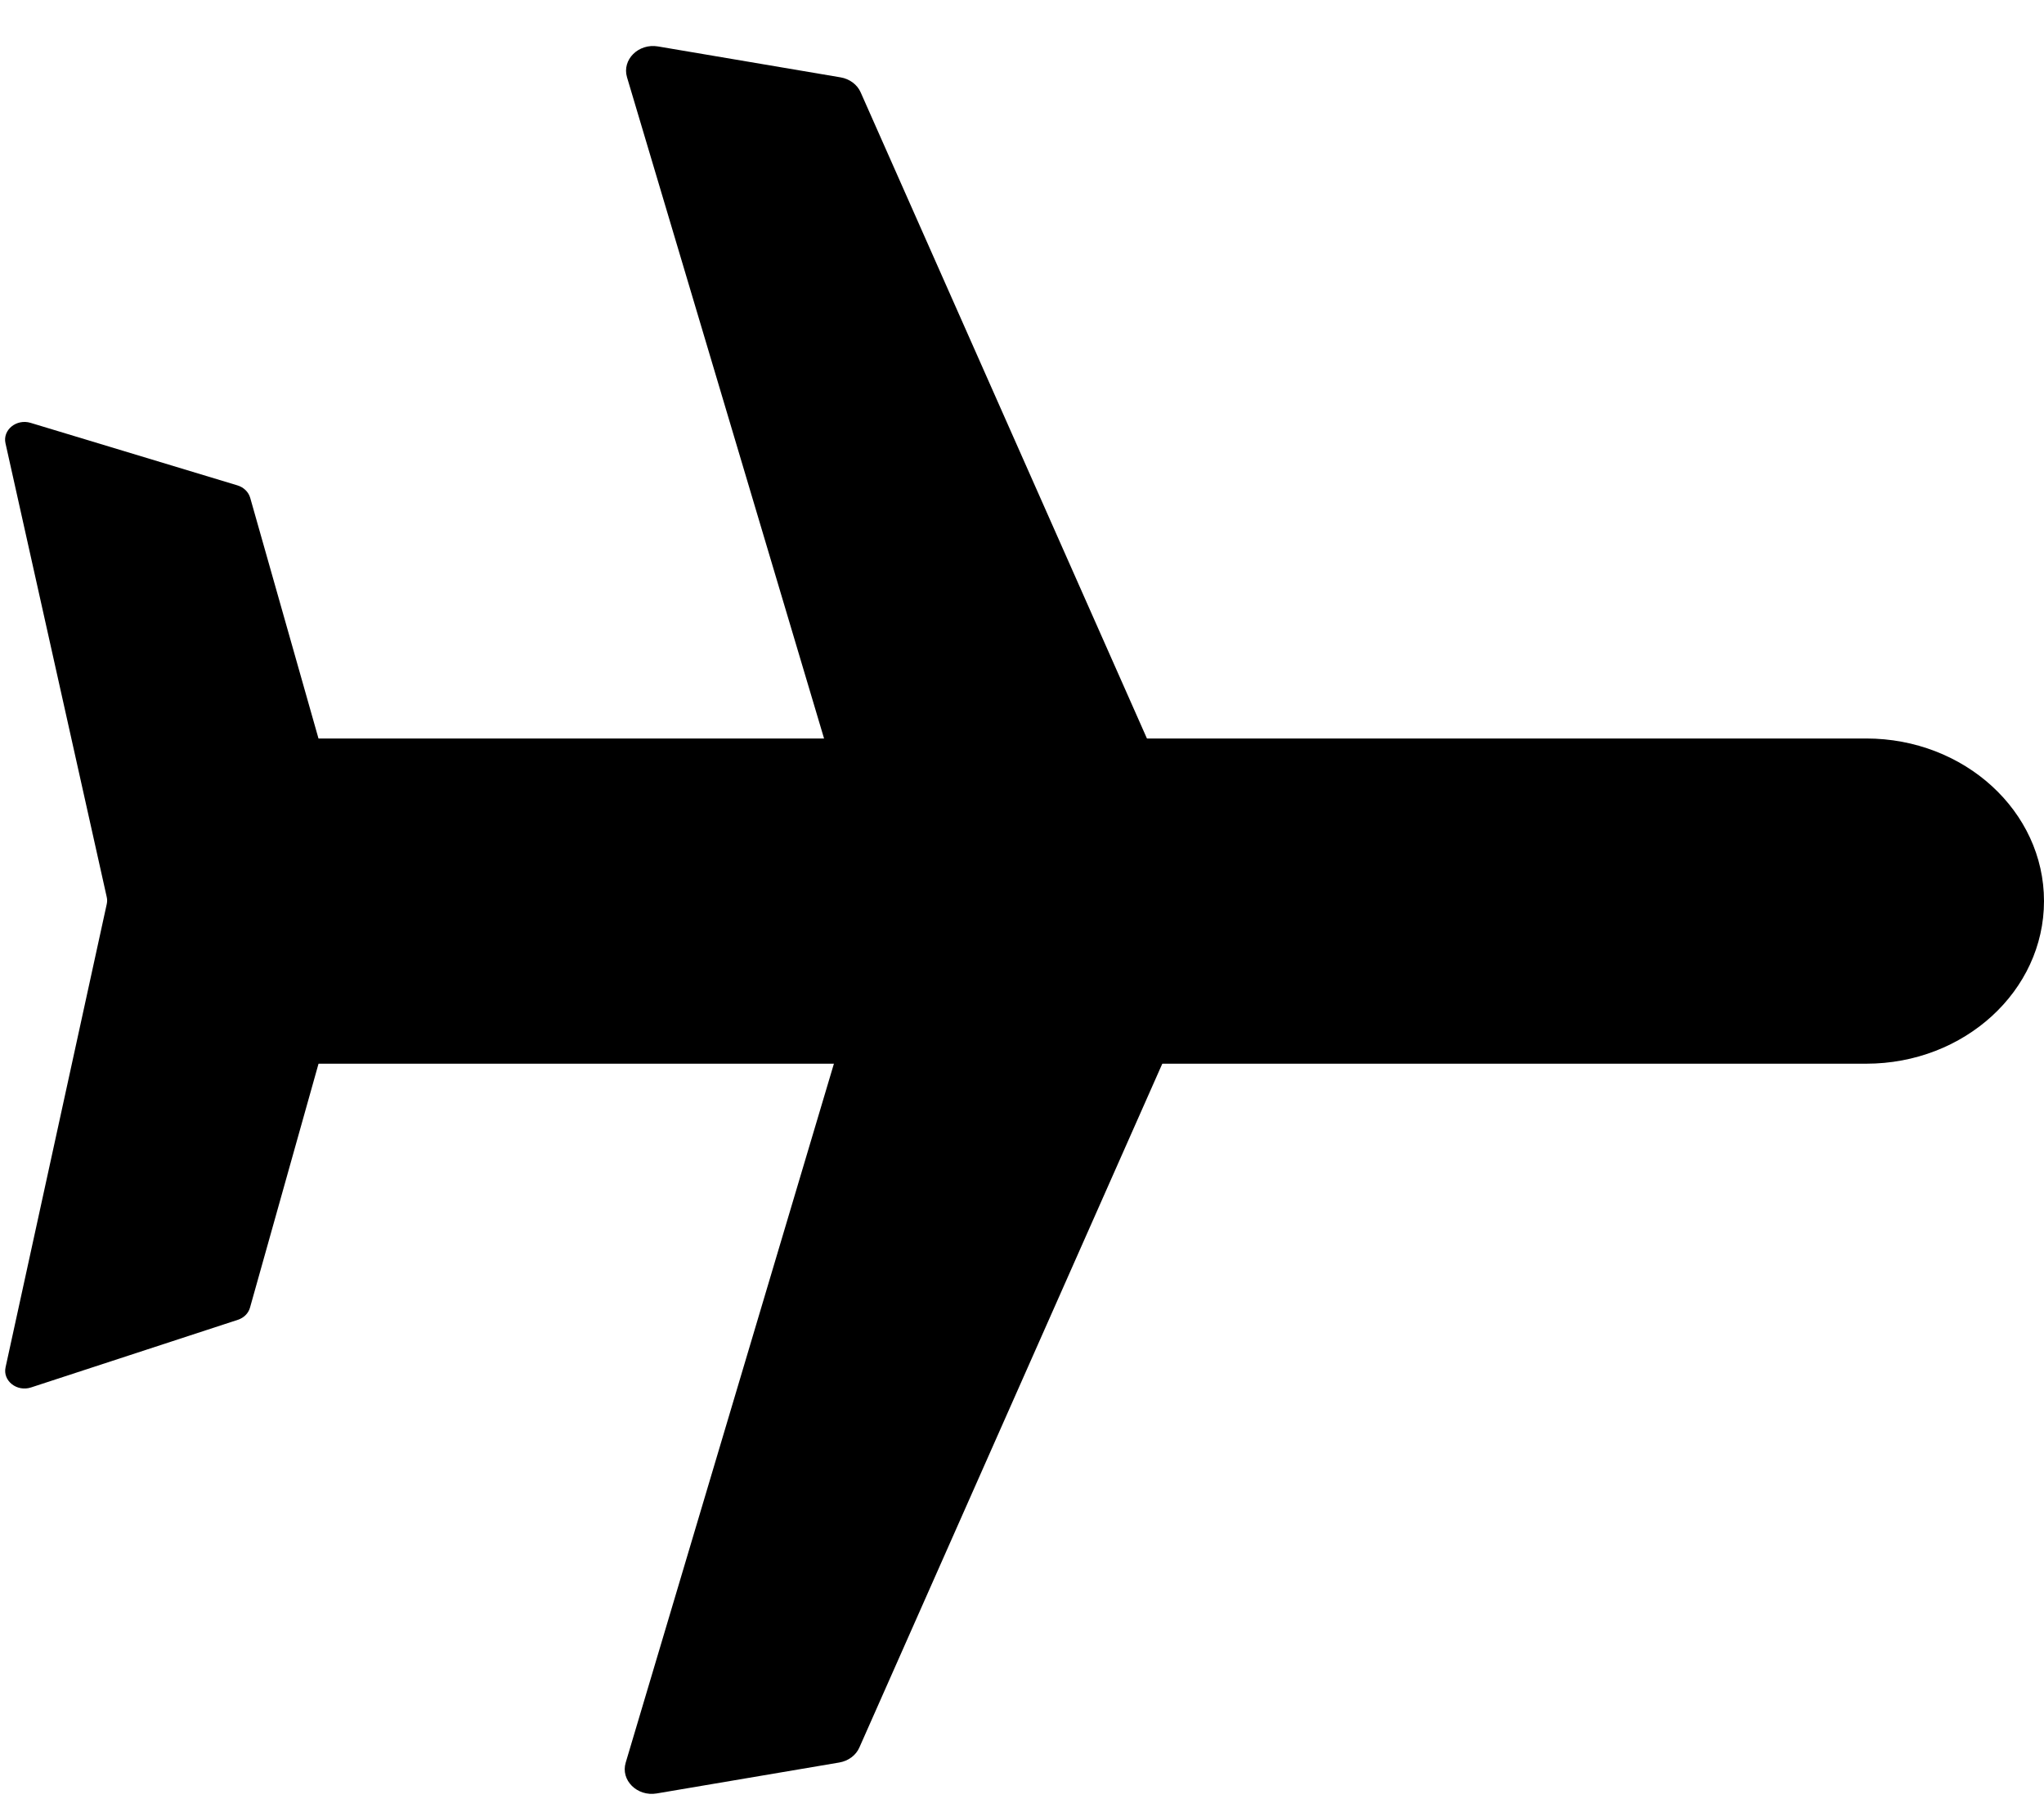<svg width="25" height="22" viewBox="0 0 25 22" fill="none" xmlns="http://www.w3.org/2000/svg">
<path d="M14.104 12.357C14.296 12.404 14.399 12.594 14.325 12.762L10.511 21.37C10.469 21.466 10.376 21.535 10.264 21.554L8.033 21.932C7.793 21.973 7.588 21.77 7.653 21.555L10.563 11.788C10.611 11.627 10.794 11.532 10.97 11.576L14.104 12.357Z" fill="#1B2436" style="fill:#1B2436;fill:color(display-p3 0.106 0.141 0.212);fill-opacity:1;"/>
<path d="M14.121 10.143C14.312 10.096 14.415 9.906 14.341 9.737L10.527 1.13C10.485 1.034 10.392 0.965 10.281 0.946L8.049 0.568C7.809 0.527 7.605 0.73 7.669 0.945L10.58 10.712C10.628 10.873 10.81 10.968 10.986 10.924L14.121 10.143Z" fill="#1B2436" style="fill:#1B2436;fill:color(display-p3 0.106 0.141 0.212);fill-opacity:1;"/>
<path d="M2.905 5.936C2.981 5.959 3.039 6.016 3.06 6.087L4.442 10.957C4.452 10.992 4.452 11.03 4.442 11.065L3.058 15.99C3.039 16.06 2.983 16.116 2.909 16.14L0.38 16.967C0.206 17.024 0.032 16.886 0.068 16.721L1.306 11.054C1.312 11.025 1.312 10.996 1.305 10.968L0.067 5.42C0.031 5.257 0.201 5.119 0.374 5.171L2.905 5.936Z" fill="#1B2436" style="fill:#1B2436;fill:color(display-p3 0.106 0.141 0.212);fill-opacity:1;"/>
<path d="M22.825 9.031C24.026 9.031 25 9.921 25 11.019C25 12.118 24.026 13.008 22.825 13.008L3.248 13.008L3.248 9.031L22.825 9.031Z" fill="#1B2436" style="fill:#1B2436;fill:color(display-p3 0.106 0.141 0.212);fill-opacity:1;"/>
</svg>
